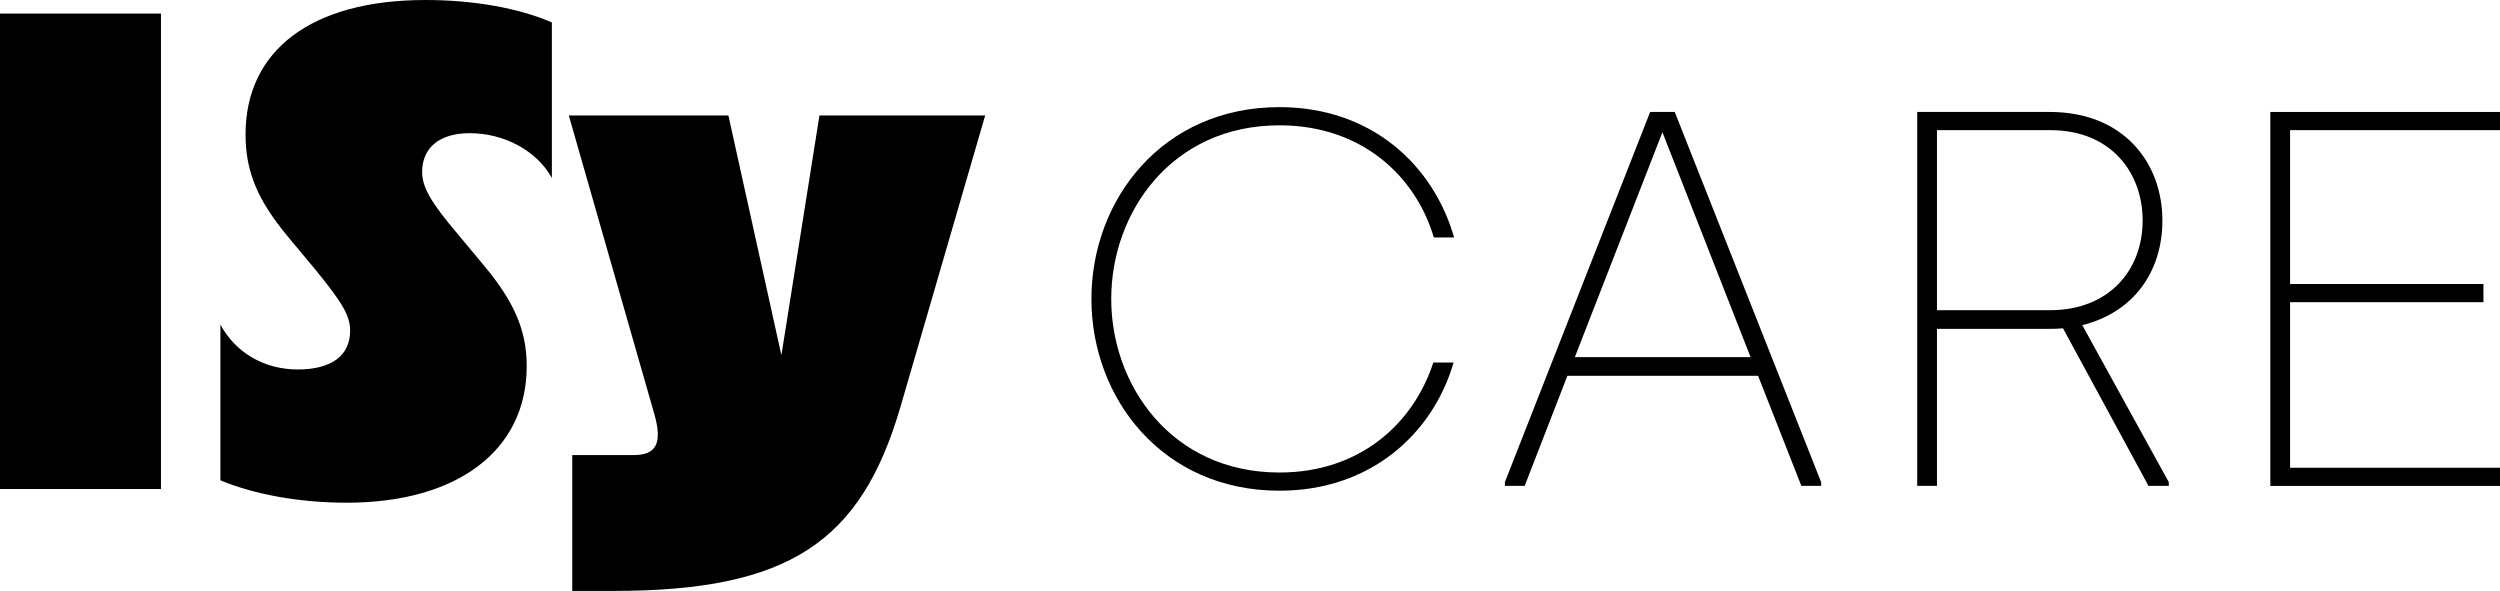 <?xml version="1.0" encoding="UTF-8"?> <svg xmlns="http://www.w3.org/2000/svg" id="Ebene_1" data-name="Ebene 1" viewBox="0 0 476.97 112.74"><g><path d="M0,2.59h30.71v90.71H0V2.59Z"></path><path d="M42.05,91.62v-29.68c2.98,5.44,8.42,8.55,14.77,8.55s9.98-2.59,9.98-7.39c0-2.85-1.43-5.31-6.74-11.79l-5.18-6.22c-5.7-6.87-8.03-12.31-8.03-19.44C46.85,9.59,59.42,0,81.19,0c9.2,0,17.88,1.56,24.1,4.28v29.68c-2.85-5.18-9.07-8.55-15.68-8.55-5.7,0-9.07,2.72-9.07,7.39,0,2.85,1.56,5.7,6.74,11.79l5.18,6.22c5.7,6.87,8.03,12.31,8.03,19.05,0,16.07-13.22,26.05-34.34,26.05-8.94,0-17.62-1.56-24.1-4.27Z"></path><path d="M109.17,86.82h11.79c4.28,0,5.44-2.33,3.89-7.78l-16.33-57.01h30.45l10.11,45.74,7.26-45.74h31.62l-16.2,55.72c-7.52,25.66-21.25,34.99-54.68,34.99h-7.9v-25.92Z"></path></g><g><path d="M244.1,93.62c-22.32,0-35.87-17.63-35.87-36.59s13.55-36.59,35.87-36.59c17.53,0,29.35,11.01,33.33,24.87h-3.87c-3.47-11.72-13.76-21.4-29.45-21.4-20.59,0-32.1,16.61-32.1,33.12s11.52,33.12,32.1,33.12c15.39,0,25.58-9.38,29.35-20.99h3.87c-3.97,13.66-15.9,24.46-33.22,24.46Z"></path><path d="M287.11,91.99l27.72-70.63h4.69l27.93,70.63v.71h-3.77l-8.26-21h-36.38l-8.15,21h-3.77v-.71ZM333.99,68.14l-16.82-42.91-16.71,42.91h33.53Z"></path><path d="M365.79,21.36h25.27c14.27,0,21.5,9.88,21.5,20.69,0,9.99-5.71,17.63-15.29,19.98l16.51,29.96v.71h-3.87l-16.31-30.06c-1.02.1-1.84.1-2.85.1h-21.2v29.96h-3.77V21.36ZM408.79,42.05c0-8.97-5.91-17.22-17.63-17.22h-21.61v34.35h21.61c11.01,0,17.63-7.44,17.63-17.12Z"></path><path d="M433.15,21.36h43.82v3.47h-40.05v29.35h36.89v3.47h-36.89v31.59h40.05v3.47h-43.82V21.36Z"></path></g></svg> 